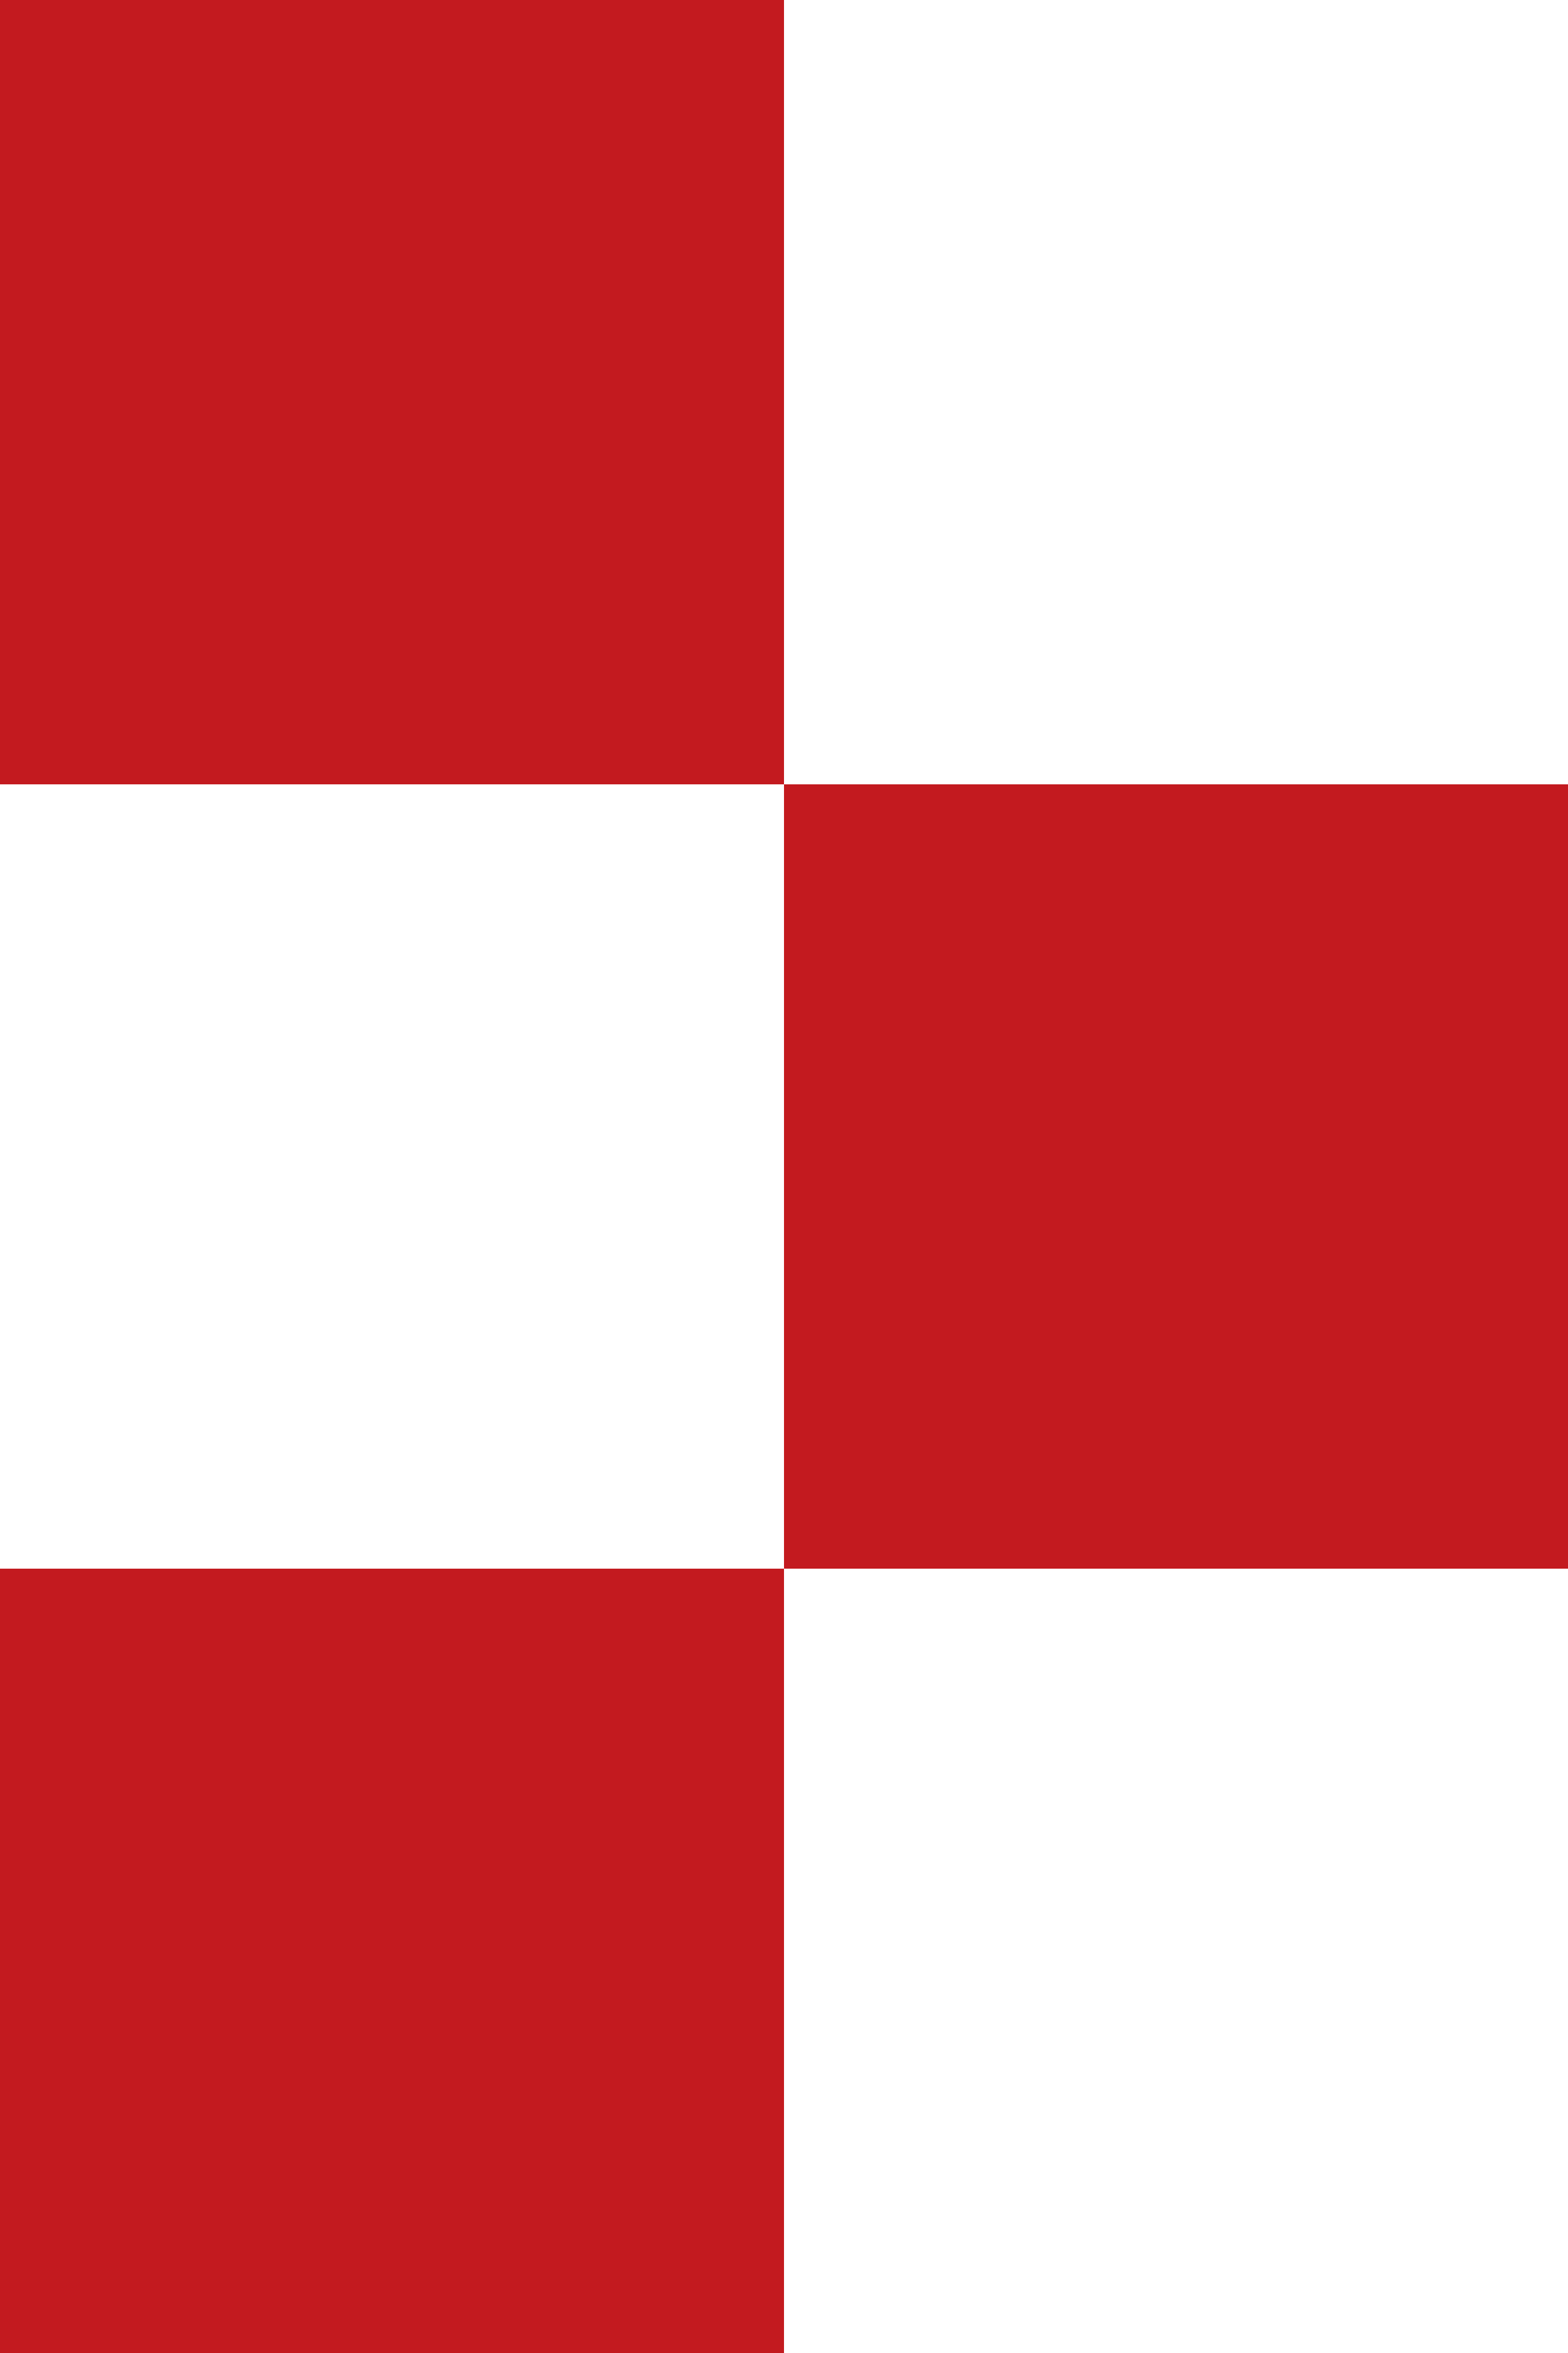 <svg id="レイヤー_1" data-name="レイヤー 1" xmlns="http://www.w3.org/2000/svg" viewBox="0 0 14 21"><defs><style>.cls-arrow1{fill:#c31a1f;}</style></defs><rect class="cls-arrow1" y="14" width="7" height="7"/><rect class="cls-arrow1" x="7" y="7" width="7" height="7"/><rect class="cls-arrow1" width="7" height="7"/></svg>